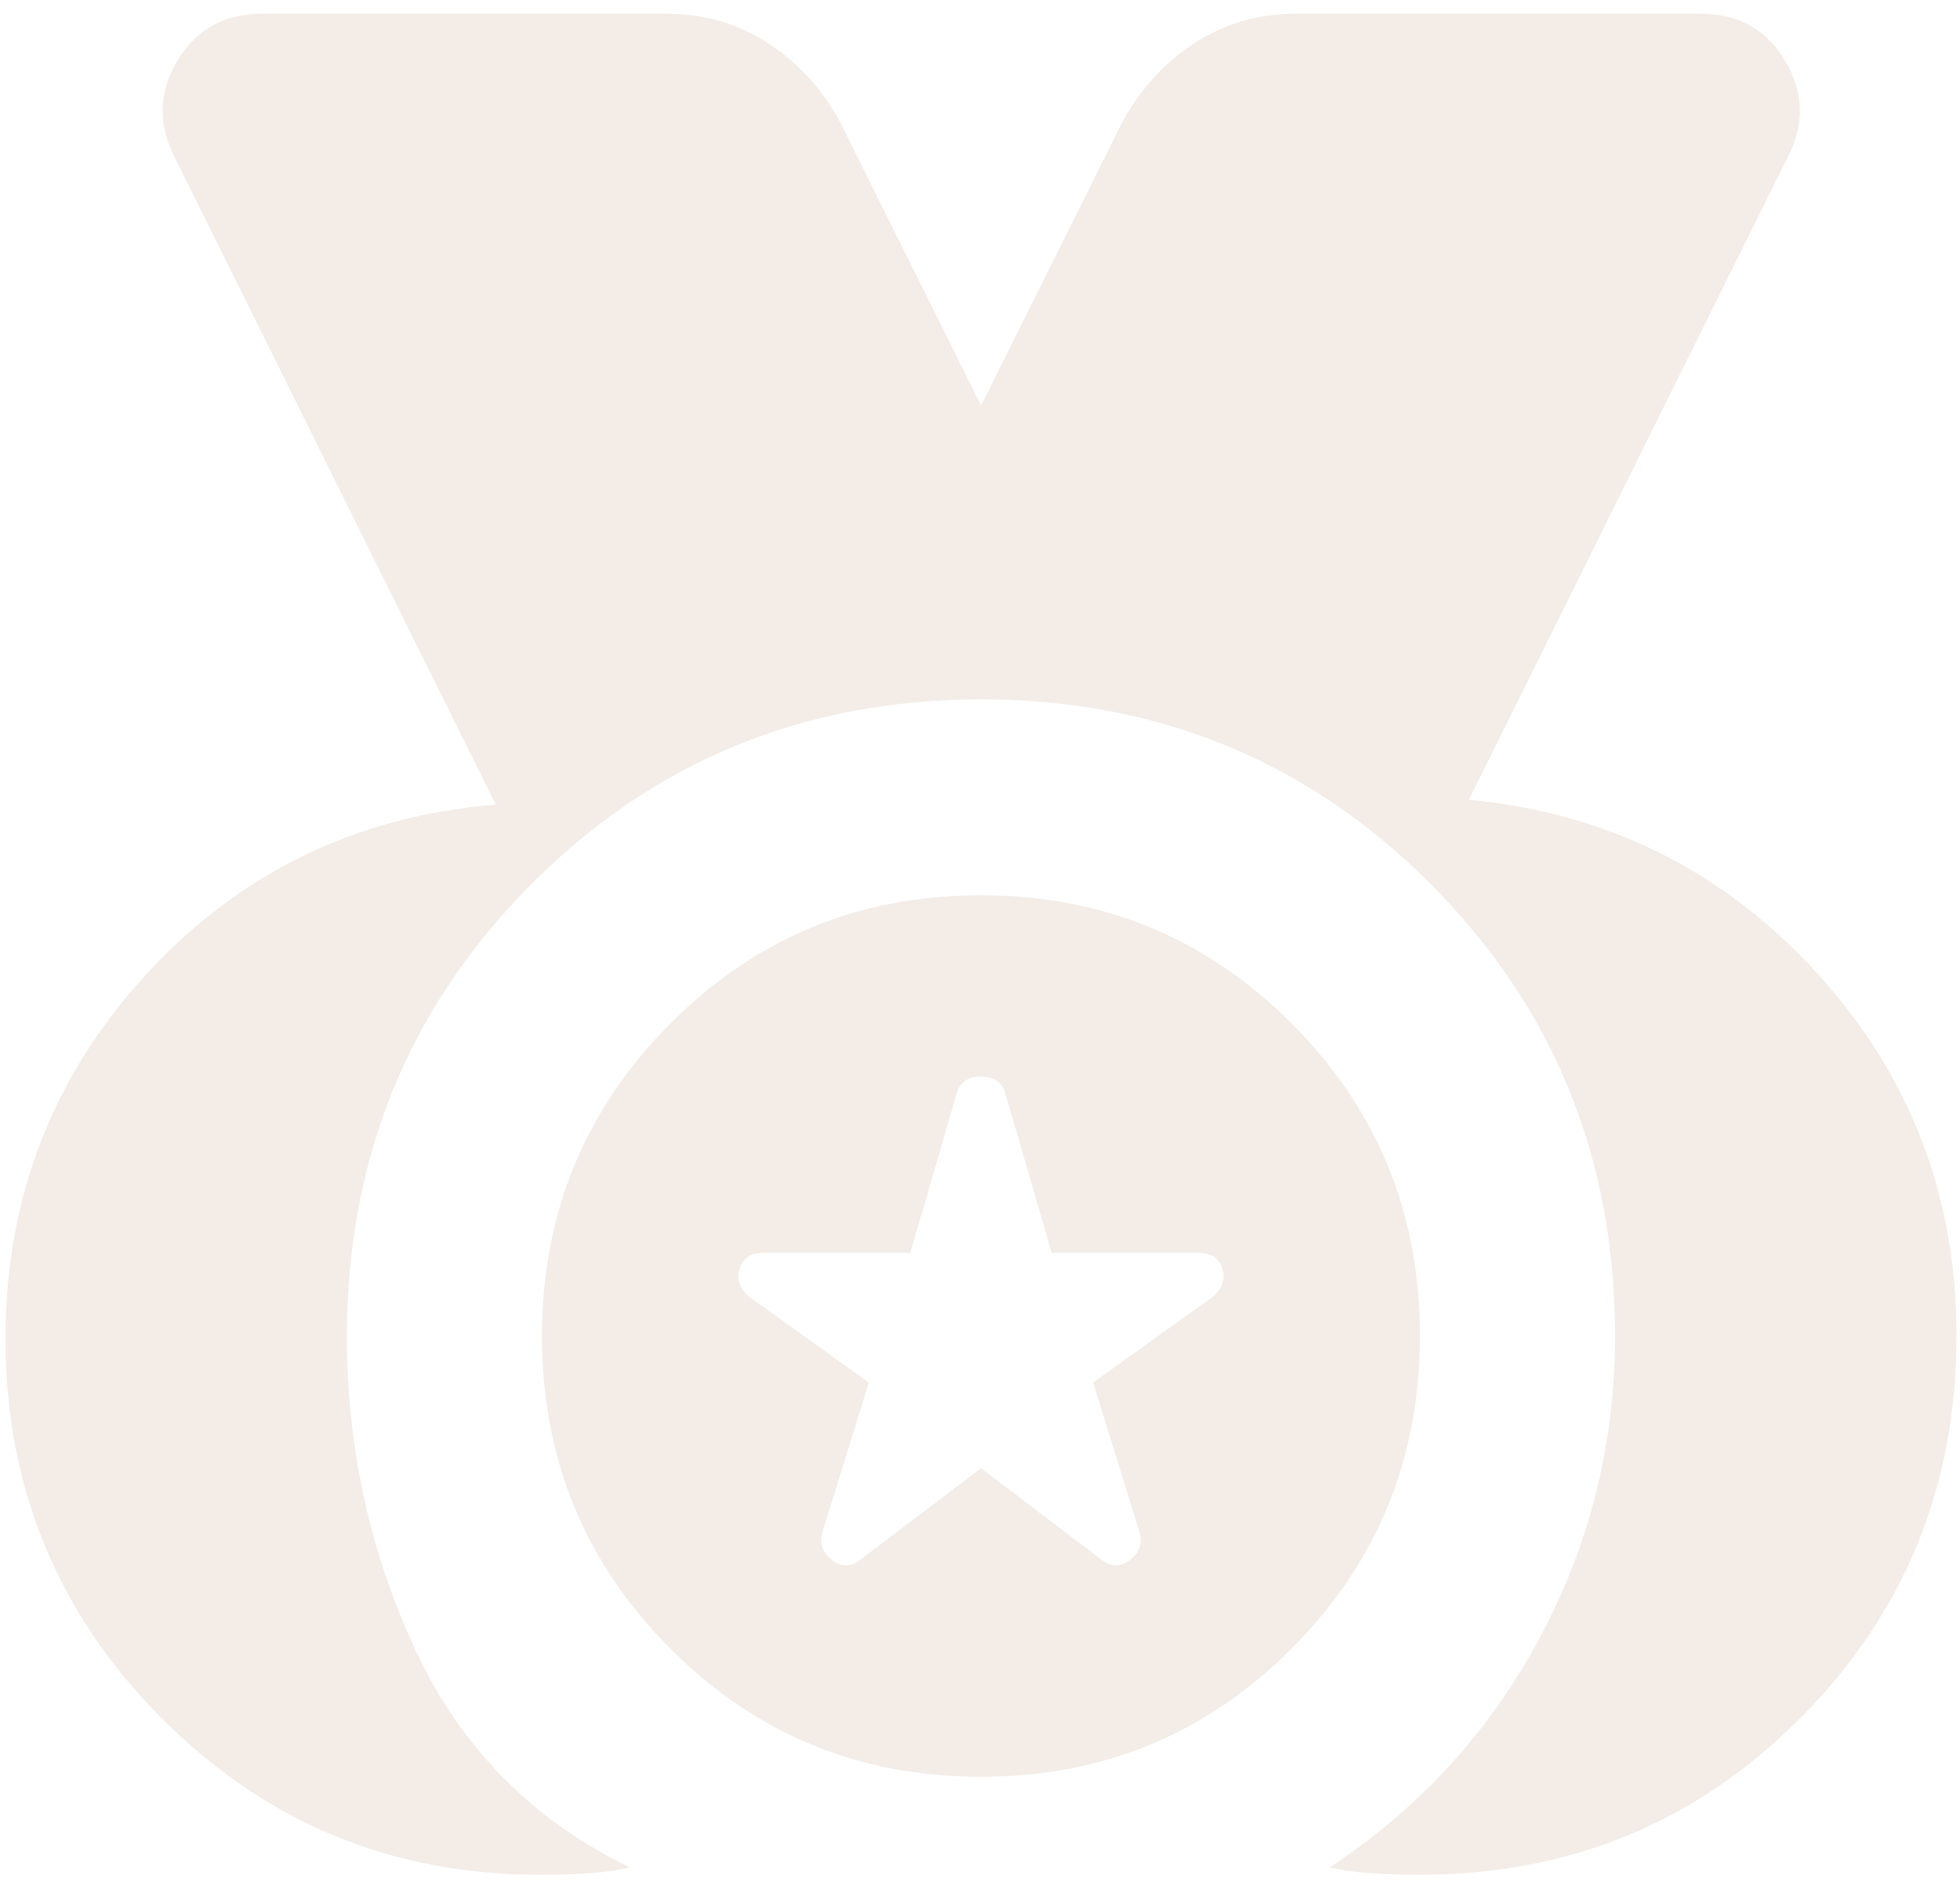 <?xml version="1.0" encoding="UTF-8"?> <svg xmlns="http://www.w3.org/2000/svg" width="126" height="121" viewBox="0 0 126 121" fill="none"><path d="M34.681 120.544C25.171 120.544 17.071 117.185 10.383 110.468C3.696 103.75 0.353 95.615 0.354 86.063C0.356 77.037 3.363 69.242 9.376 62.679C15.389 56.117 22.887 52.471 31.872 51.74L11.185 10.017C10.14 7.918 10.22 5.871 11.424 3.877C12.629 1.882 14.431 0.885 16.83 0.885L42.855 0.885C45.258 0.885 47.428 1.515 49.364 2.774C51.299 4.034 52.839 5.713 53.984 7.813L63.074 26.076L72.17 7.813C73.32 5.713 74.863 4.034 76.799 2.774C78.735 1.515 80.903 0.885 83.302 0.885L109.326 0.885C111.73 0.885 113.534 1.882 114.738 3.877C115.941 5.871 116.018 7.918 114.969 10.017L94.424 51.425C103.308 52.265 110.755 55.966 116.766 62.528C122.776 69.091 125.779 76.883 125.773 85.906C125.771 95.563 122.425 103.75 115.735 110.468C109.045 117.185 100.892 120.544 91.277 120.544C90.336 120.544 89.368 120.517 88.373 120.462C87.378 120.408 86.412 120.278 85.476 120.072C91.225 116.293 95.72 111.387 98.961 105.354C102.202 99.32 103.823 92.838 103.825 85.906C103.827 74.465 99.882 64.783 91.99 56.86C84.099 48.938 74.459 44.974 63.071 44.97C51.678 44.97 42.037 48.933 34.147 56.86C26.257 64.787 22.309 74.469 22.302 85.906C22.301 93.043 23.763 99.761 26.689 106.059C29.614 112.357 34.212 117.028 40.482 120.072C39.541 120.282 38.574 120.414 37.579 120.469C36.584 120.523 35.614 120.548 34.681 120.544ZM63.059 114.246C55.22 114.246 48.556 111.49 43.068 105.977C37.58 100.465 34.839 93.774 34.844 85.906C34.846 78.034 37.592 71.341 43.082 65.828C48.572 60.316 55.234 57.562 63.069 57.566C70.907 57.566 77.571 60.322 83.059 65.835C88.547 71.347 91.288 78.038 91.283 85.906C91.281 93.778 88.536 100.471 83.046 105.984C77.555 111.496 70.893 114.25 63.059 114.246ZM63.062 94.408L70.743 100.234C71.37 100.758 71.997 100.786 72.624 100.315C73.251 99.845 73.46 99.241 73.252 98.502L70.275 88.897L77.957 83.387C78.585 82.862 78.794 82.257 78.585 81.573C78.376 80.889 77.853 80.549 77.017 80.553H67.611L64.634 70.319C64.425 69.584 63.903 69.217 63.066 69.217C62.23 69.217 61.708 69.584 61.498 70.319L58.518 80.553H49.112C48.276 80.553 47.753 80.895 47.544 81.579C47.335 82.264 47.544 82.866 48.17 83.387L55.852 88.897L52.871 98.502C52.662 99.236 52.871 99.841 53.498 100.315C54.125 100.79 54.752 100.763 55.379 100.234L63.062 94.408Z" fill="#E1D1C4" fill-opacity="0.4"></path></svg> 